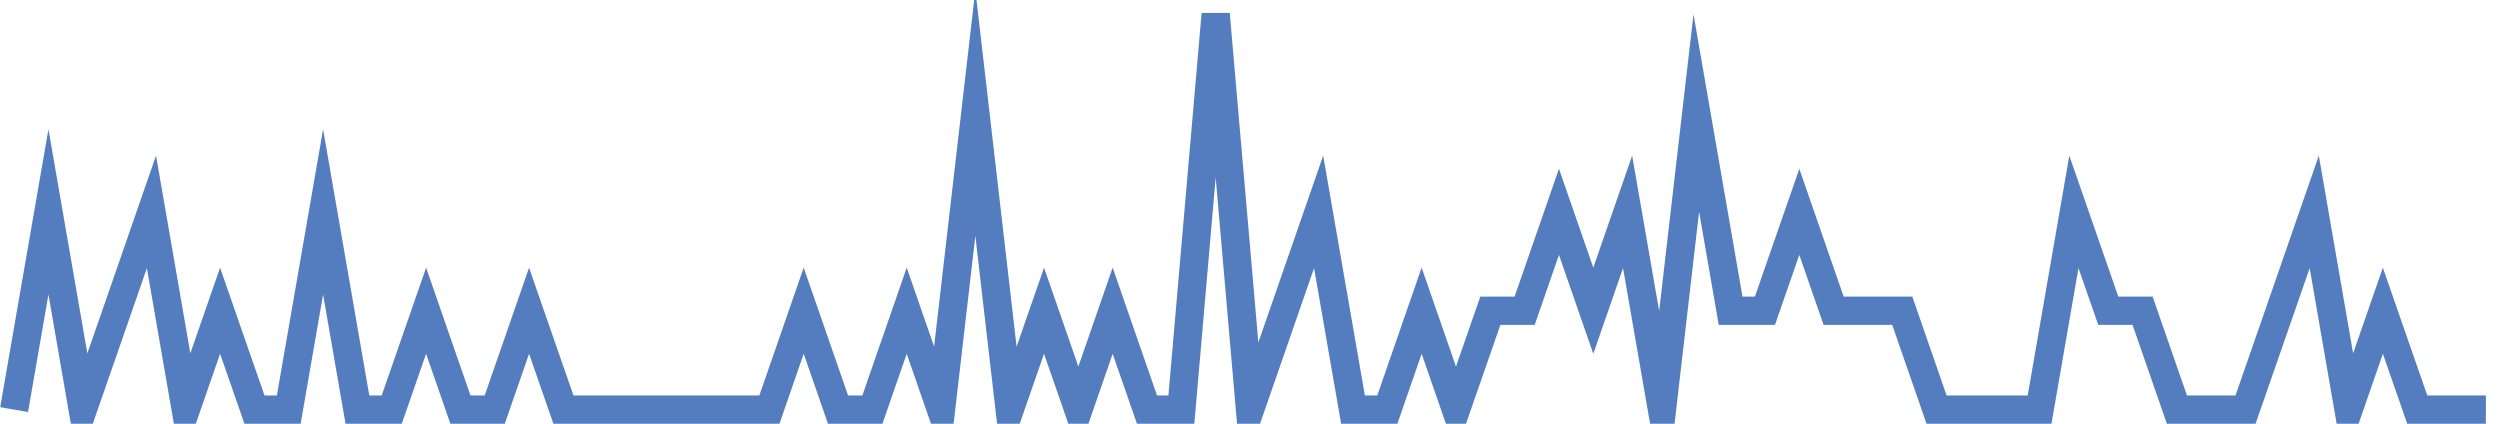 <?xml version="1.0" encoding="UTF-8"?>
<svg xmlns="http://www.w3.org/2000/svg" xmlns:xlink="http://www.w3.org/1999/xlink" width="177pt" height="30pt" viewBox="0 0 177 30" version="1.1">
<g id="surface429471">
<path style="fill:none;stroke-width:2;stroke-linecap:butt;stroke-linejoin:miter;stroke:rgb(32.941%,49.02%,74.902%);stroke-opacity:1;stroke-miterlimit:10;" d="M 1 29 L 3.43 15 L 5.859 29 L 8.293 22 L 10.723 15 L 13.152 29 L 15.582 22 L 18.016 29 L 20.445 29 L 22.875 15 L 25.305 29 L 27.734 29 L 30.168 22 L 32.598 29 L 35.027 29 L 37.457 22 L 39.891 29 L 54.473 29 L 56.902 22 L 59.332 29 L 61.766 29 L 64.195 22 L 66.625 29 L 69.055 8 L 71.484 29 L 73.918 22 L 76.348 29 L 78.777 22 L 81.207 29 L 83.641 29 L 86.07 1 L 88.5 29 L 93.359 15 L 95.793 29 L 98.223 29 L 100.652 22 L 103.082 29 L 105.516 22 L 107.945 22 L 110.375 15 L 112.805 22 L 115.234 15 L 117.668 29 L 120.098 8 L 122.527 22 L 124.957 22 L 127.391 15 L 129.82 22 L 134.68 22 L 137.109 29 L 144.402 29 L 146.832 15 L 149.266 22 L 151.695 22 L 154.125 29 L 158.984 29 L 161.418 22 L 163.848 15 L 166.277 29 L 168.707 22 L 171.141 29 L 176 29 "/>
</g>
</svg>
